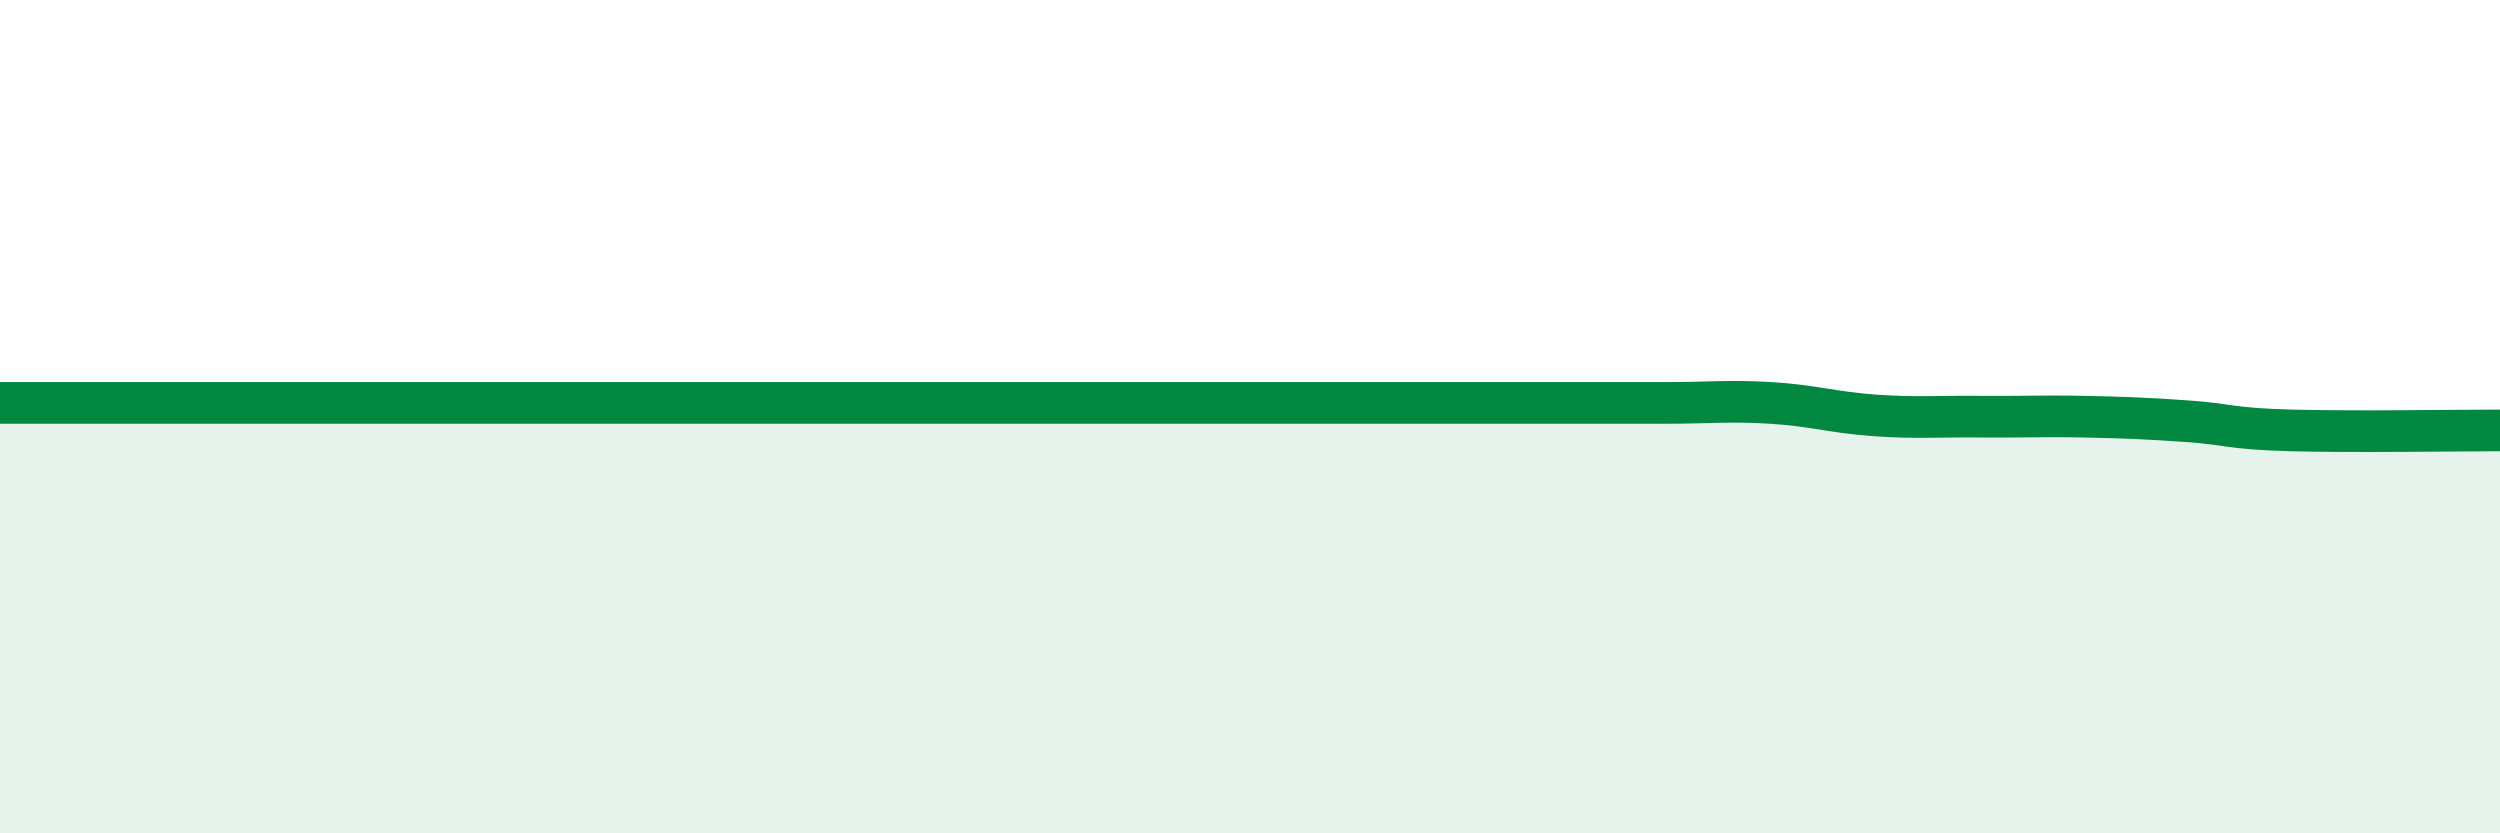 
    <svg width="60" height="20" viewBox="0 0 60 20" xmlns="http://www.w3.org/2000/svg">
      <path
        d="M 0,9.67 C 0.5,9.67 1.5,9.67 2.5,9.67 C 3.5,9.67 4,9.67 5,9.67 C 6,9.67 6.5,9.67 7.5,9.67 C 8.5,9.67 9,9.67 10,9.67 C 11,9.67 11.5,9.67 12.5,9.67 C 13.5,9.67 14,9.67 15,9.67 C 16,9.67 16.5,9.67 17.5,9.67 C 18.5,9.67 19,9.67 20,9.67 C 21,9.67 21.5,9.67 22.5,9.67 C 23.5,9.67 24,9.67 25,9.67 C 26,9.67 26.5,9.67 27.5,9.67 C 28.5,9.67 29,9.67 30,9.67 C 31,9.67 31.5,9.67 32.5,9.67 C 33.5,9.67 34,9.67 35,9.67 C 36,9.67 36.5,9.67 37.5,9.67 C 38.5,9.67 39,9.67 40,9.67 C 41,9.67 41.5,9.61 42.5,9.67 C 43.5,9.73 44,9.9 45,9.97 C 46,10.04 46.5,9.99 47.5,10 C 48.5,10.01 49,9.98 50,10 C 51,10.02 51.5,10.04 52.5,10.11 C 53.5,10.18 53.5,10.29 55,10.33 C 56.5,10.37 59,10.33 60,10.33L60 20L0 20Z"
        fill="#008740"
        opacity="0.1"
        stroke-linecap="round"
        stroke-linejoin="round"
      />
      <path
        d="M 0,9.67 C 0.5,9.67 1.5,9.67 2.5,9.67 C 3.5,9.67 4,9.67 5,9.67 C 6,9.67 6.5,9.67 7.5,9.67 C 8.5,9.67 9,9.67 10,9.67 C 11,9.67 11.5,9.67 12.5,9.67 C 13.5,9.67 14,9.67 15,9.67 C 16,9.67 16.5,9.67 17.5,9.67 C 18.5,9.67 19,9.67 20,9.67 C 21,9.67 21.5,9.67 22.5,9.67 C 23.5,9.67 24,9.67 25,9.67 C 26,9.67 26.5,9.67 27.5,9.67 C 28.5,9.67 29,9.67 30,9.67 C 31,9.67 31.5,9.67 32.5,9.67 C 33.5,9.67 34,9.67 35,9.67 C 36,9.67 36.5,9.67 37.5,9.67 C 38.5,9.67 39,9.67 40,9.67 C 41,9.67 41.5,9.61 42.5,9.67 C 43.5,9.73 44,9.9 45,9.97 C 46,10.04 46.5,9.99 47.5,10 C 48.5,10.01 49,9.98 50,10 C 51,10.02 51.5,10.04 52.5,10.11 C 53.5,10.18 53.5,10.29 55,10.33 C 56.5,10.37 59,10.33 60,10.33"
        stroke="#008740"
        stroke-width="1"
        fill="none"
        stroke-linecap="round"
        stroke-linejoin="round"
      />
    </svg>
  